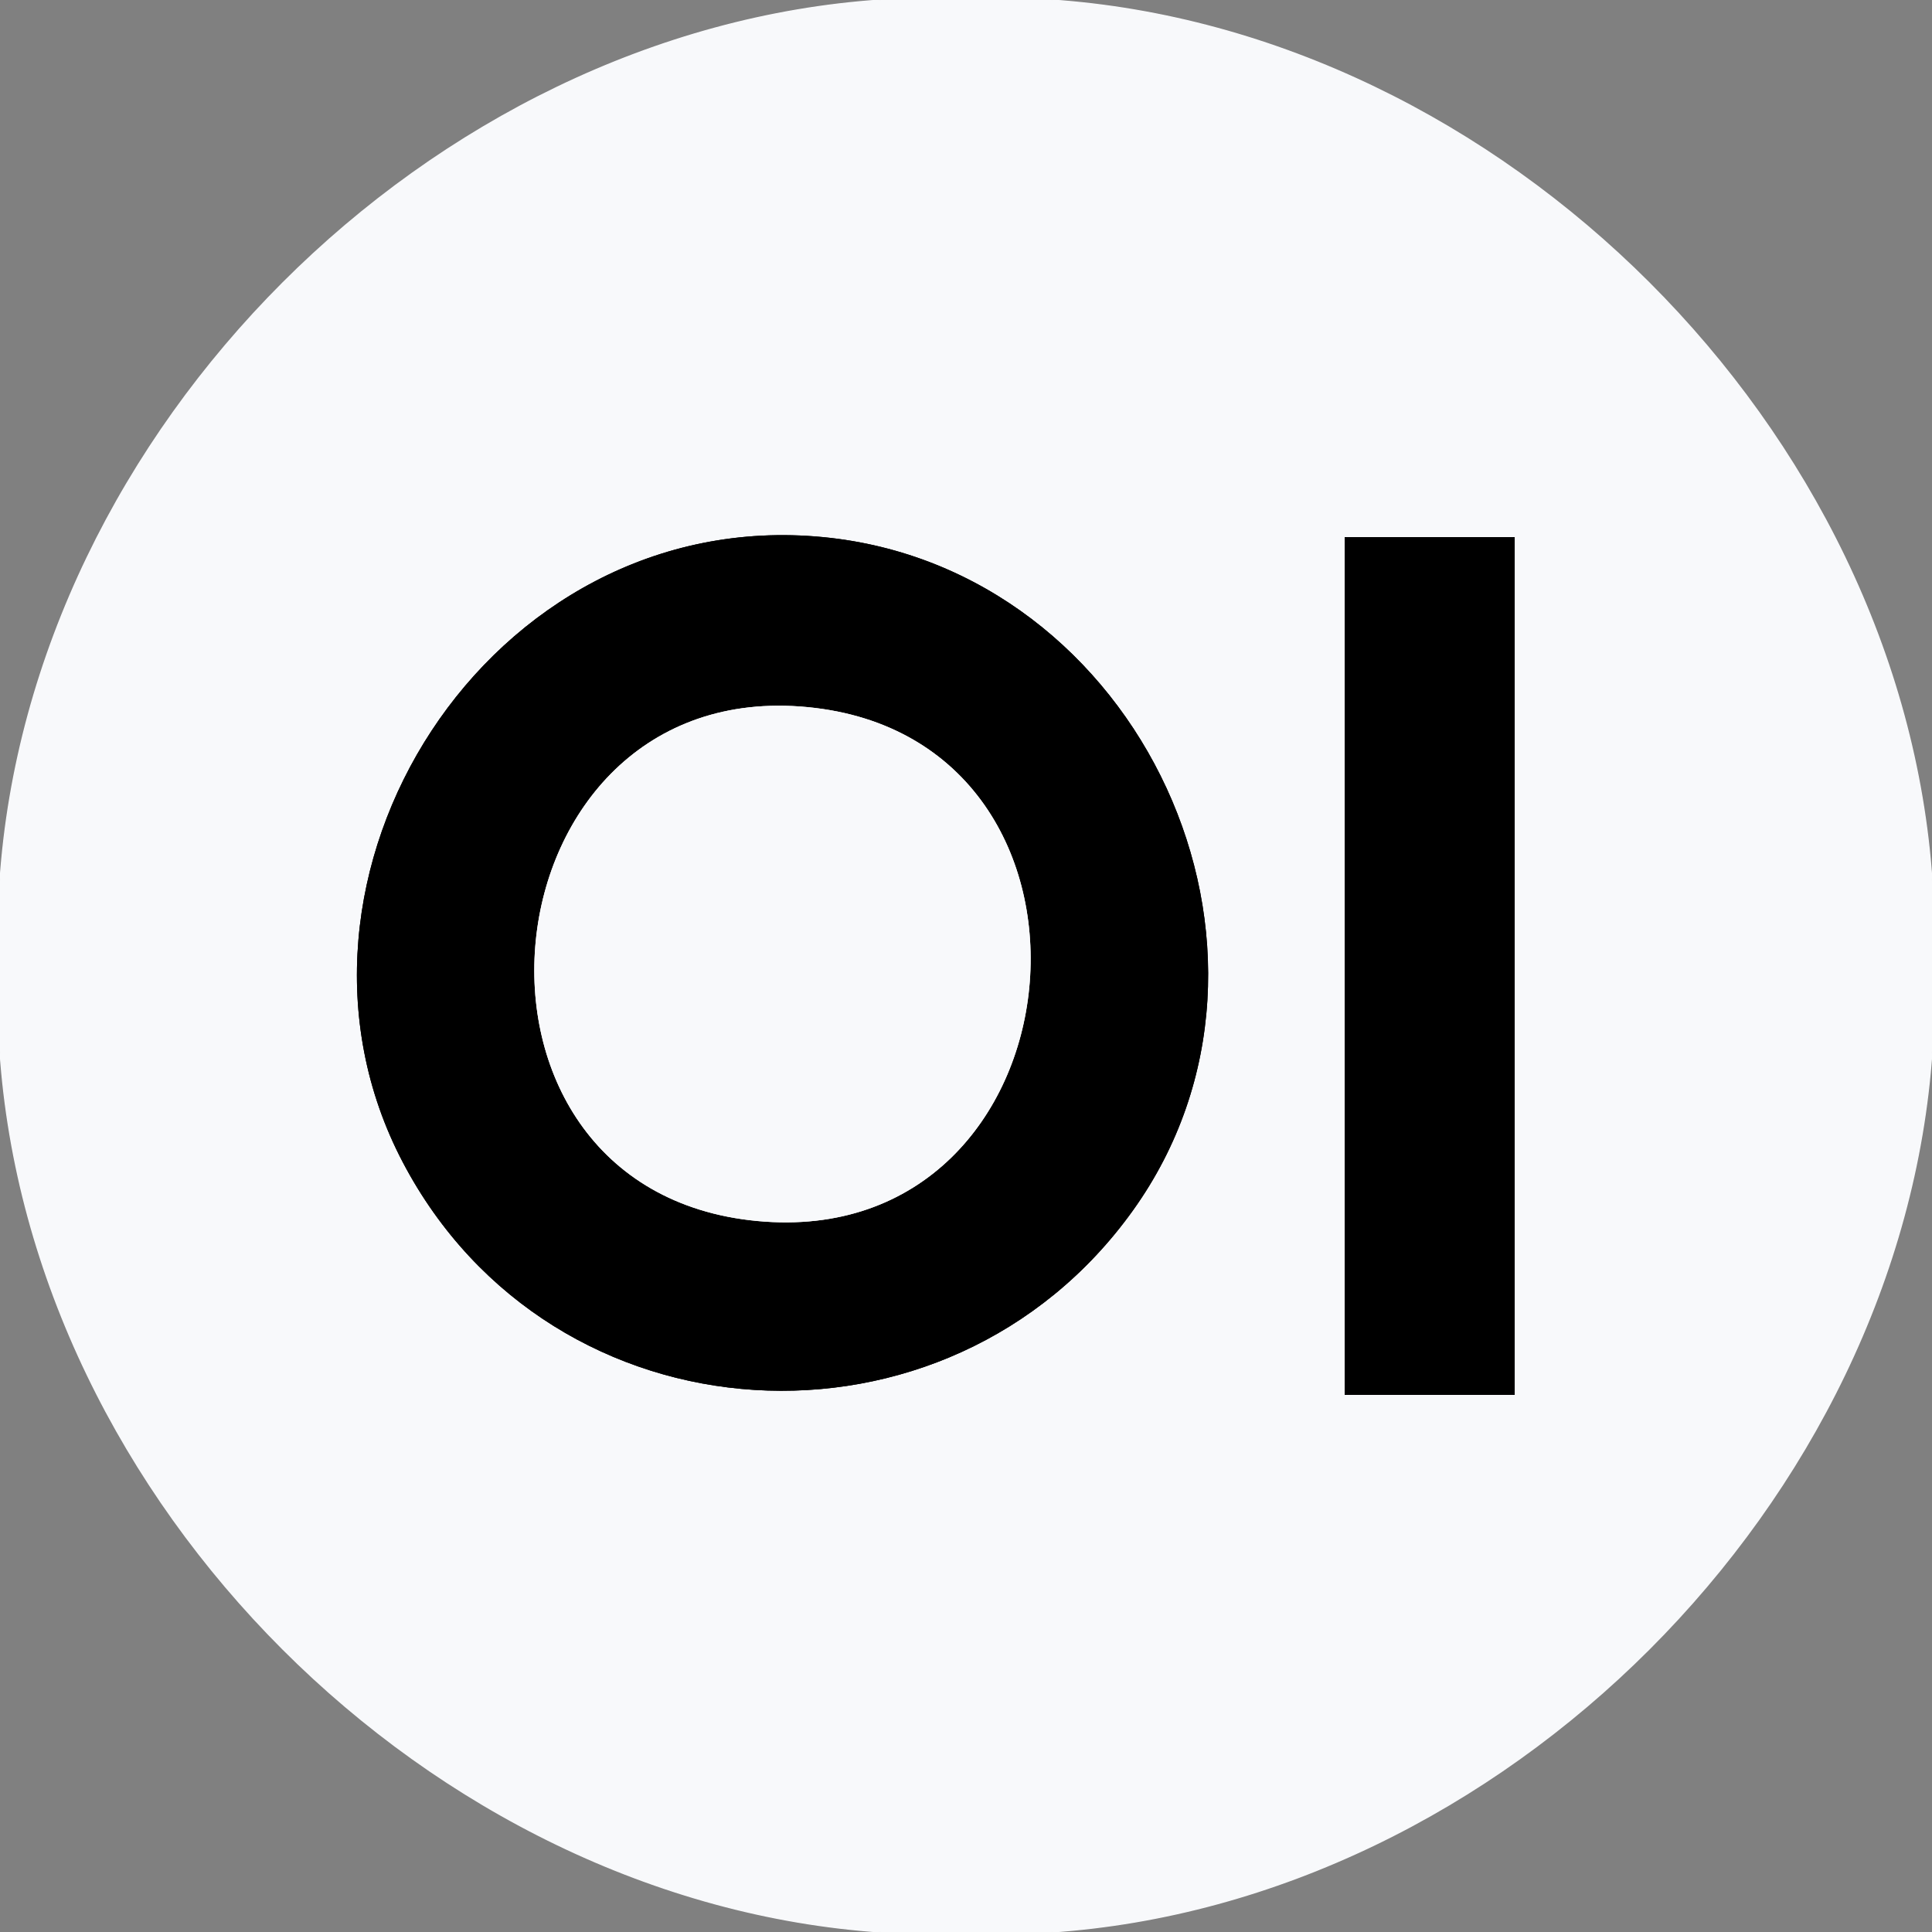 <svg xmlns="http://www.w3.org/2000/svg" xmlns:v="https://svgstorm.com"
viewBox = "0 0 500 500"
width="500"
height="500">
<rect x="0" y="0" width="500" height="500" fill="#808080" stroke="none"/>
<g fill="None" fill-opacity="0.0" stroke="#000000" stroke-opacity="0.00" stroke-width="0.3"><path d="
M 0.00 228.00 
C 7.94 111.29 111.31 7.87 228.00 0.00
L 0.00 0.00
L 0.00 228.00 Z"/>
</g>
<g fill="None" fill-opacity="0.0" stroke="#F8F9FB" stroke-opacity="1.00" stroke-width="0.3"><path d="
M 0.00 228.00 
L 0.00 272.00
C 7.89 388.76 111.36 492.07 228.00 500.00
L 272.00 500.00
C 388.76 492.11 492.07 388.64 500.00 272.00
L 500.00 228.00
C 492.12 111.24 388.64 7.93 272.00 0.00
L 228.00 0.00
C 111.31 7.87 7.94 111.29 0.00 228.00
M 213.00 139.00 
C 295.22 146.96 341.15 246.28 293.23 313.23 C 245.31 380.18 142.87 374.39 104.23 300.77 C 65.59 227.15 126.45 130.62 213.00 139.00
M 392.00 139.00 
C 392.00 213.00 392.00 287.00 392.00 361.00
C 377.33 361.00 362.67 361.00 348.00 361.00
C 348.00 287.00 348.00 213.00 348.00 139.00
C 362.67 139.00 377.33 139.00 392.00 139.00 Z"/>
</g>
<g fill="None" fill-opacity="0.0" stroke="#000000" stroke-opacity="0.00" stroke-width="0.3"><path d="
M 500.00 228.00 
L 500.00 0.00
L 272.00 0.00
C 388.64 7.93 492.12 111.24 500.00 228.00 Z"/>
</g>
<g fill="None" fill-opacity="0.0" stroke="#000000" stroke-opacity="1.00" stroke-width="0.3"><path d="
M 213.00 139.00 
C 126.45 130.62 65.59 227.15 104.23 300.77 C 142.87 374.39 245.31 380.18 293.23 313.23 C 341.15 246.28 295.22 146.96 213.00 139.00
M 209.00 183.00 
C 293.94 191.22 281.40 324.05 196.00 316.00 C 110.60 307.95 124.16 174.79 209.00 183.00 Z"/>
</g>
<g fill="None" fill-opacity="0.0" stroke="#000000" stroke-opacity="1.00" stroke-width="0.3"><path d="
M 392.00 139.00 
C 377.33 139.00 362.67 139.00 348.00 139.00
C 348.00 213.00 348.00 287.00 348.00 361.00
C 362.67 361.00 377.33 361.00 392.00 361.00
C 392.00 287.00 392.00 213.00 392.00 139.00 Z"/>
</g>
<g fill="None" fill-opacity="0.0" stroke="#F8F9FB" stroke-opacity="1.00" stroke-width="0.3"><path d="
M 209.00 183.00 
C 124.16 174.79 110.60 307.95 196.00 316.00 C 281.40 324.05 293.94 191.22 209.00 183.00 Z"/>
</g>
<g fill="None" fill-opacity="0.0" stroke="#000000" stroke-opacity="0.00" stroke-width="0.3"><path d="
M 0.00 500.00 
L 228.00 500.00
C 111.36 492.07 7.89 388.76 0.00 272.00
L 0.00 500.00 Z"/>
</g>
<g fill="None" fill-opacity="0.0" stroke="#000000" stroke-opacity="0.00" stroke-width="0.3"><path d="
M 272.00 500.00 
L 500.00 500.00
L 500.00 272.00
C 492.07 388.64 388.76 492.11 272.00 500.00 Z"/>
</g>
<g fill="#000000" fill-opacity="0.00" stroke="None">
<path d="
M 0.00 228.00 
C 7.94 111.29 111.31 7.87 228.00 0.00
L 0.00 0.00
L 0.00 228.00 Z"/>
</g>
<g fill="#F8F9FB" fill-opacity="1.00" stroke="None">
<path d="
M 0.00 228.00 
L 0.00 272.00
C 7.89 388.76 111.36 492.07 228.00 500.00
L 272.00 500.00
C 388.76 492.11 492.07 388.64 500.00 272.00
L 500.00 228.00
C 492.12 111.24 388.64 7.93 272.00 0.00
L 228.00 0.00
C 111.31 7.87 7.94 111.29 0.00 228.00
M 213.00 139.00 
C 295.22 146.96 341.15 246.28 293.23 313.23 C 245.31 380.18 142.87 374.39 104.23 300.77 C 65.59 227.15 126.45 130.62 213.00 139.00
M 392.00 139.00 
C 392.00 213.00 392.00 287.00 392.00 361.00
C 377.33 361.00 362.67 361.00 348.00 361.00
C 348.00 287.00 348.00 213.00 348.00 139.00
C 362.67 139.00 377.33 139.00 392.00 139.00 Z"/>
</g>
<g fill="#000000" fill-opacity="0.00" stroke="None">
<path d="
M 500.00 228.00 
L 500.00 0.00
L 272.00 0.00
C 388.64 7.93 492.12 111.24 500.00 228.00 Z"/>
</g>
<g fill="#000000" fill-opacity="1.00" stroke="None">
<path d="
M 213.00 139.00 
C 126.45 130.62 65.59 227.15 104.23 300.77 C 142.87 374.39 245.31 380.18 293.23 313.23 C 341.15 246.28 295.22 146.96 213.00 139.00
M 209.00 183.00 
C 293.94 191.22 281.40 324.05 196.00 316.00 C 110.60 307.95 124.16 174.79 209.00 183.00 Z"/>
</g>
<g fill="#000000" fill-opacity="1.00" stroke="None">
<path d="
M 392.00 139.00 
C 377.33 139.00 362.67 139.00 348.00 139.00
C 348.00 213.00 348.00 287.00 348.00 361.00
C 362.67 361.00 377.33 361.00 392.00 361.00
C 392.00 287.00 392.00 213.00 392.00 139.00 Z"/>
</g>
<g fill="#F8F9FB" fill-opacity="1.00" stroke="None">
<path d="
M 209.00 183.00 
C 124.16 174.79 110.60 307.95 196.00 316.00 C 281.40 324.05 293.94 191.22 209.00 183.00 Z"/>
</g>
<g fill="#000000" fill-opacity="0.00" stroke="None">
<path d="
M 0.00 500.00 
L 228.00 500.00
C 111.36 492.07 7.89 388.76 0.00 272.00
L 0.00 500.00 Z"/>
</g>
<g fill="#000000" fill-opacity="0.00" stroke="None">
<path d="
M 272.00 500.00 
L 500.00 500.00
L 500.00 272.00
C 492.07 388.64 388.76 492.11 272.00 500.00 Z"/>
</g>
</svg>